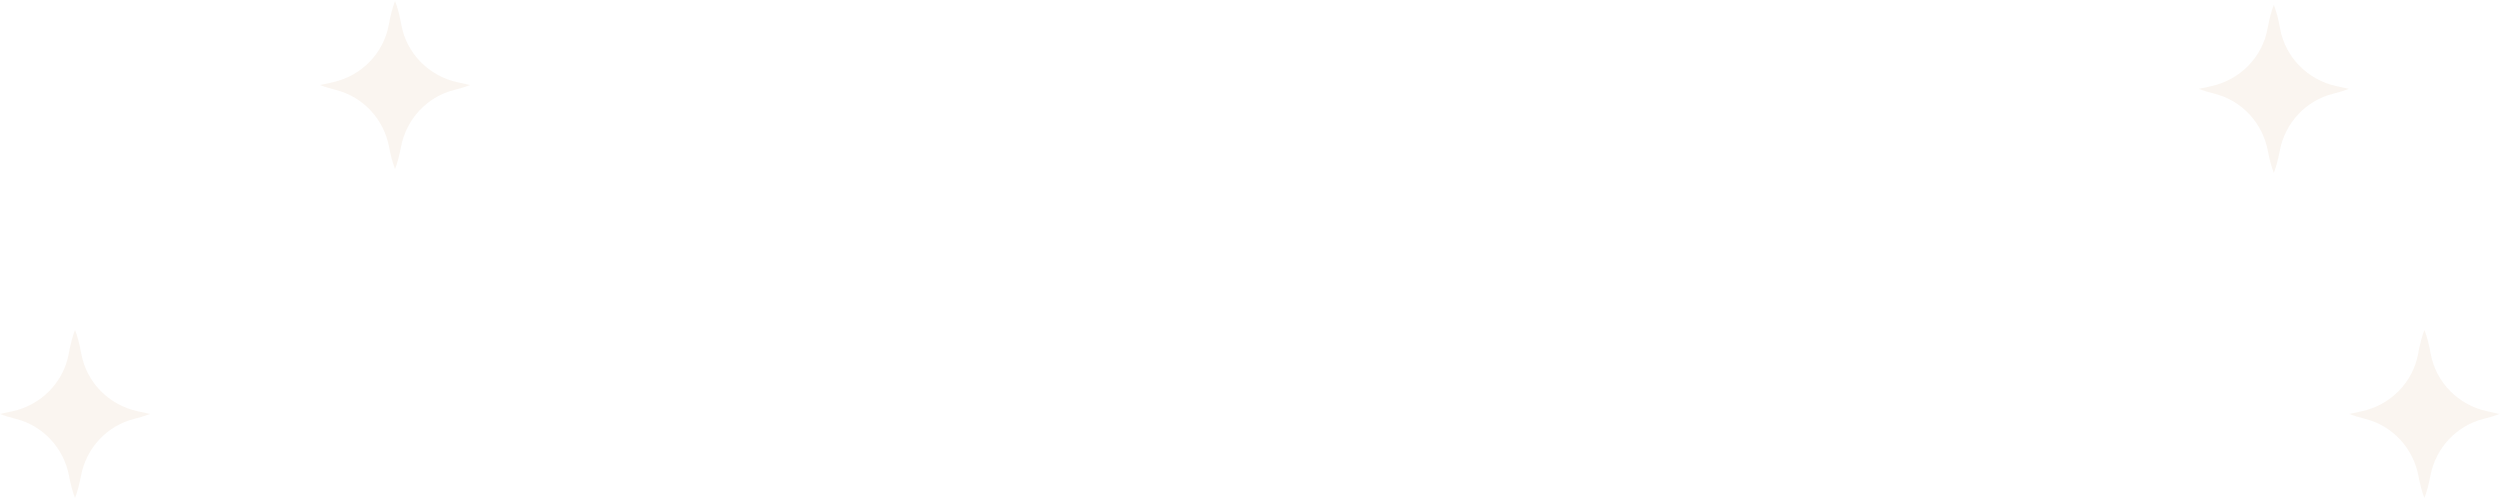 <?xml version="1.0" encoding="UTF-8"?> <svg xmlns="http://www.w3.org/2000/svg" width="1328" height="265" viewBox="0 0 1328 265" fill="none"><path d="M206.672 78.055C207.505 82.422 208.541 86.504 209.841 89.773C211.142 86.516 212.178 82.422 213.011 78.055C215.789 63.391 226.725 51.386 241.361 47.766C244.253 47.042 247.069 46.194 249.683 45.171C249.683 45.171 247.044 44.559 243.154 43.723C227.837 40.441 215.941 28.373 213.175 13.123C212.329 8.43 211.231 4.025 209.854 0.556C208.465 4.037 207.379 8.455 206.52 13.148C203.742 28.448 191.796 40.516 176.415 43.773C172.601 44.584 170 45.158 170 45.158C172.614 46.181 175.43 47.03 178.322 47.754C192.958 51.386 203.894 63.391 206.672 78.042V78.055Z" fill="#CA9E67" fill-opacity="0.1"></path><path d="M36.672 252.785C37.505 257.153 38.541 261.234 39.841 264.503C41.142 261.246 42.178 257.153 43.011 252.785C45.789 238.121 56.725 226.116 71.361 222.497C74.253 221.773 77.069 220.924 79.683 219.901C79.683 219.901 77.044 219.289 73.154 218.453C57.837 215.171 45.941 203.103 43.175 187.853C42.329 183.161 41.23 178.755 39.854 175.286C38.465 178.768 37.379 183.186 36.52 187.878C33.742 203.178 21.796 215.246 6.415 218.503C2.601 219.314 0 219.888 0 219.888C2.614 220.912 5.43 221.76 8.322 222.484C22.958 226.116 33.894 238.121 36.672 252.772V252.785Z" fill="#CA9E67" fill-opacity="0.1"></path><path d="M1284.67 252.785C1285.51 257.153 1286.54 261.234 1287.84 264.503C1289.14 261.246 1290.18 257.153 1291.01 252.785C1293.79 238.121 1304.73 226.116 1319.36 222.497C1322.25 221.773 1325.07 220.924 1327.68 219.901C1327.68 219.901 1325.04 219.289 1321.15 218.453C1305.84 215.171 1293.94 203.103 1291.18 187.853C1290.33 183.161 1289.23 178.755 1287.85 175.286C1286.46 178.768 1285.38 183.186 1284.52 187.878C1281.74 203.178 1269.8 215.246 1254.42 218.503C1250.6 219.314 1248 219.888 1248 219.888C1250.61 220.912 1253.43 221.76 1256.32 222.484C1270.96 226.116 1281.89 238.121 1284.67 252.772V252.785Z" fill="#CA9E67" fill-opacity="0.1"></path><path d="M1204.67 80.087C1205.51 84.454 1206.54 88.535 1207.84 91.805C1209.14 88.548 1210.18 84.454 1211.01 80.087C1213.79 65.423 1224.73 53.417 1239.36 49.798C1242.25 49.074 1245.07 48.226 1247.68 47.202C1247.68 47.202 1245.04 46.591 1241.15 45.755C1225.84 42.473 1213.94 30.405 1211.18 15.155C1210.33 10.462 1209.23 6.057 1207.85 2.587C1206.46 6.069 1205.38 10.487 1204.52 15.179C1201.74 30.48 1189.8 42.547 1174.42 45.805C1170.6 46.616 1168 47.19 1168 47.19C1170.61 48.213 1173.43 49.062 1176.32 49.786C1190.96 53.417 1201.89 65.423 1204.67 80.074V80.087Z" fill="#CA9E67" fill-opacity="0.1"></path></svg> 